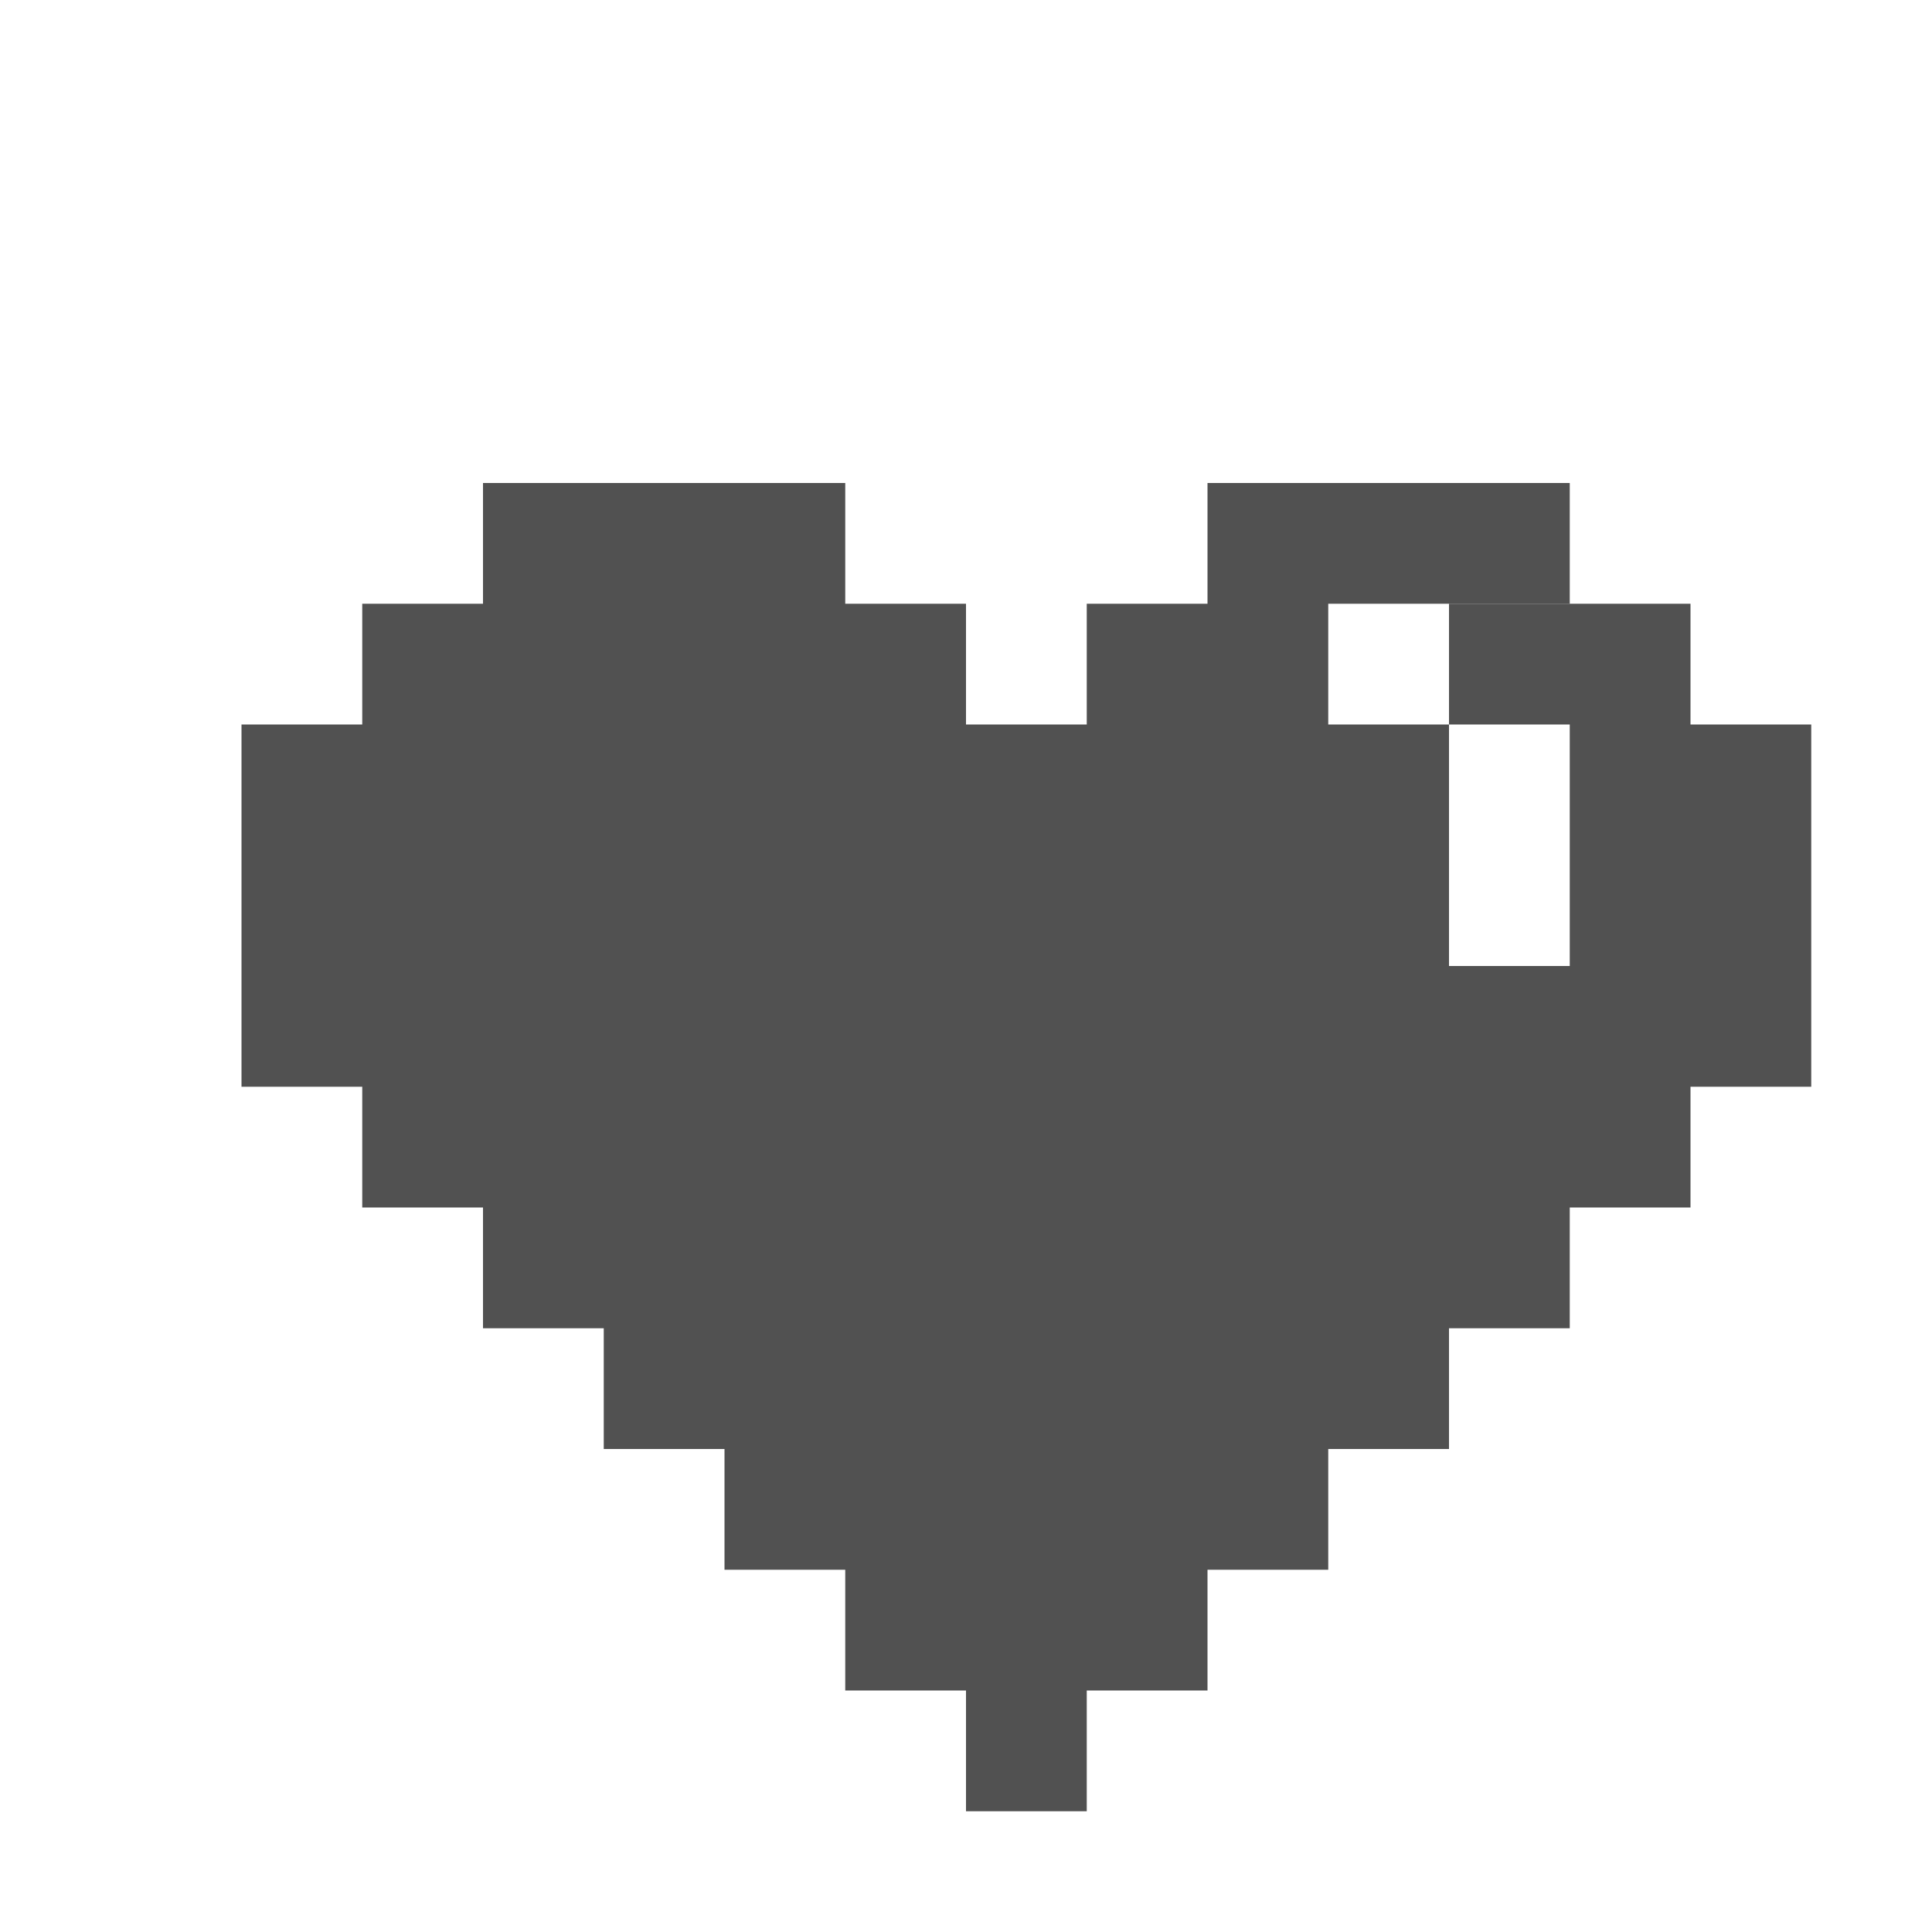 <?xml version="1.0" standalone="no"?><!DOCTYPE svg PUBLIC "-//W3C//DTD SVG 1.1//EN" "http://www.w3.org/Graphics/SVG/1.1/DTD/svg11.dtd"><svg t="1765401815931" class="icon" viewBox="0 0 1024 1024" version="1.1" xmlns="http://www.w3.org/2000/svg" p-id="24677" xmlns:xlink="http://www.w3.org/1999/xlink" width="200" height="200"><path d="M256 256h192v64h64v64h64v-64h64v-64h192v64H704v64h64v384h-64v64h-64v64h-64v64h-64v-64h-64v-64h-64v-64h-64v-64h-64v-64h-64v-64h-64V384h64v-64h64z" fill="#515151" p-id="24678"></path><path d="M896 320v64h64v192h-64v64h-64v64h-64V512h64V384h-64v-64z" fill="#515151" p-id="24679"></path></svg>